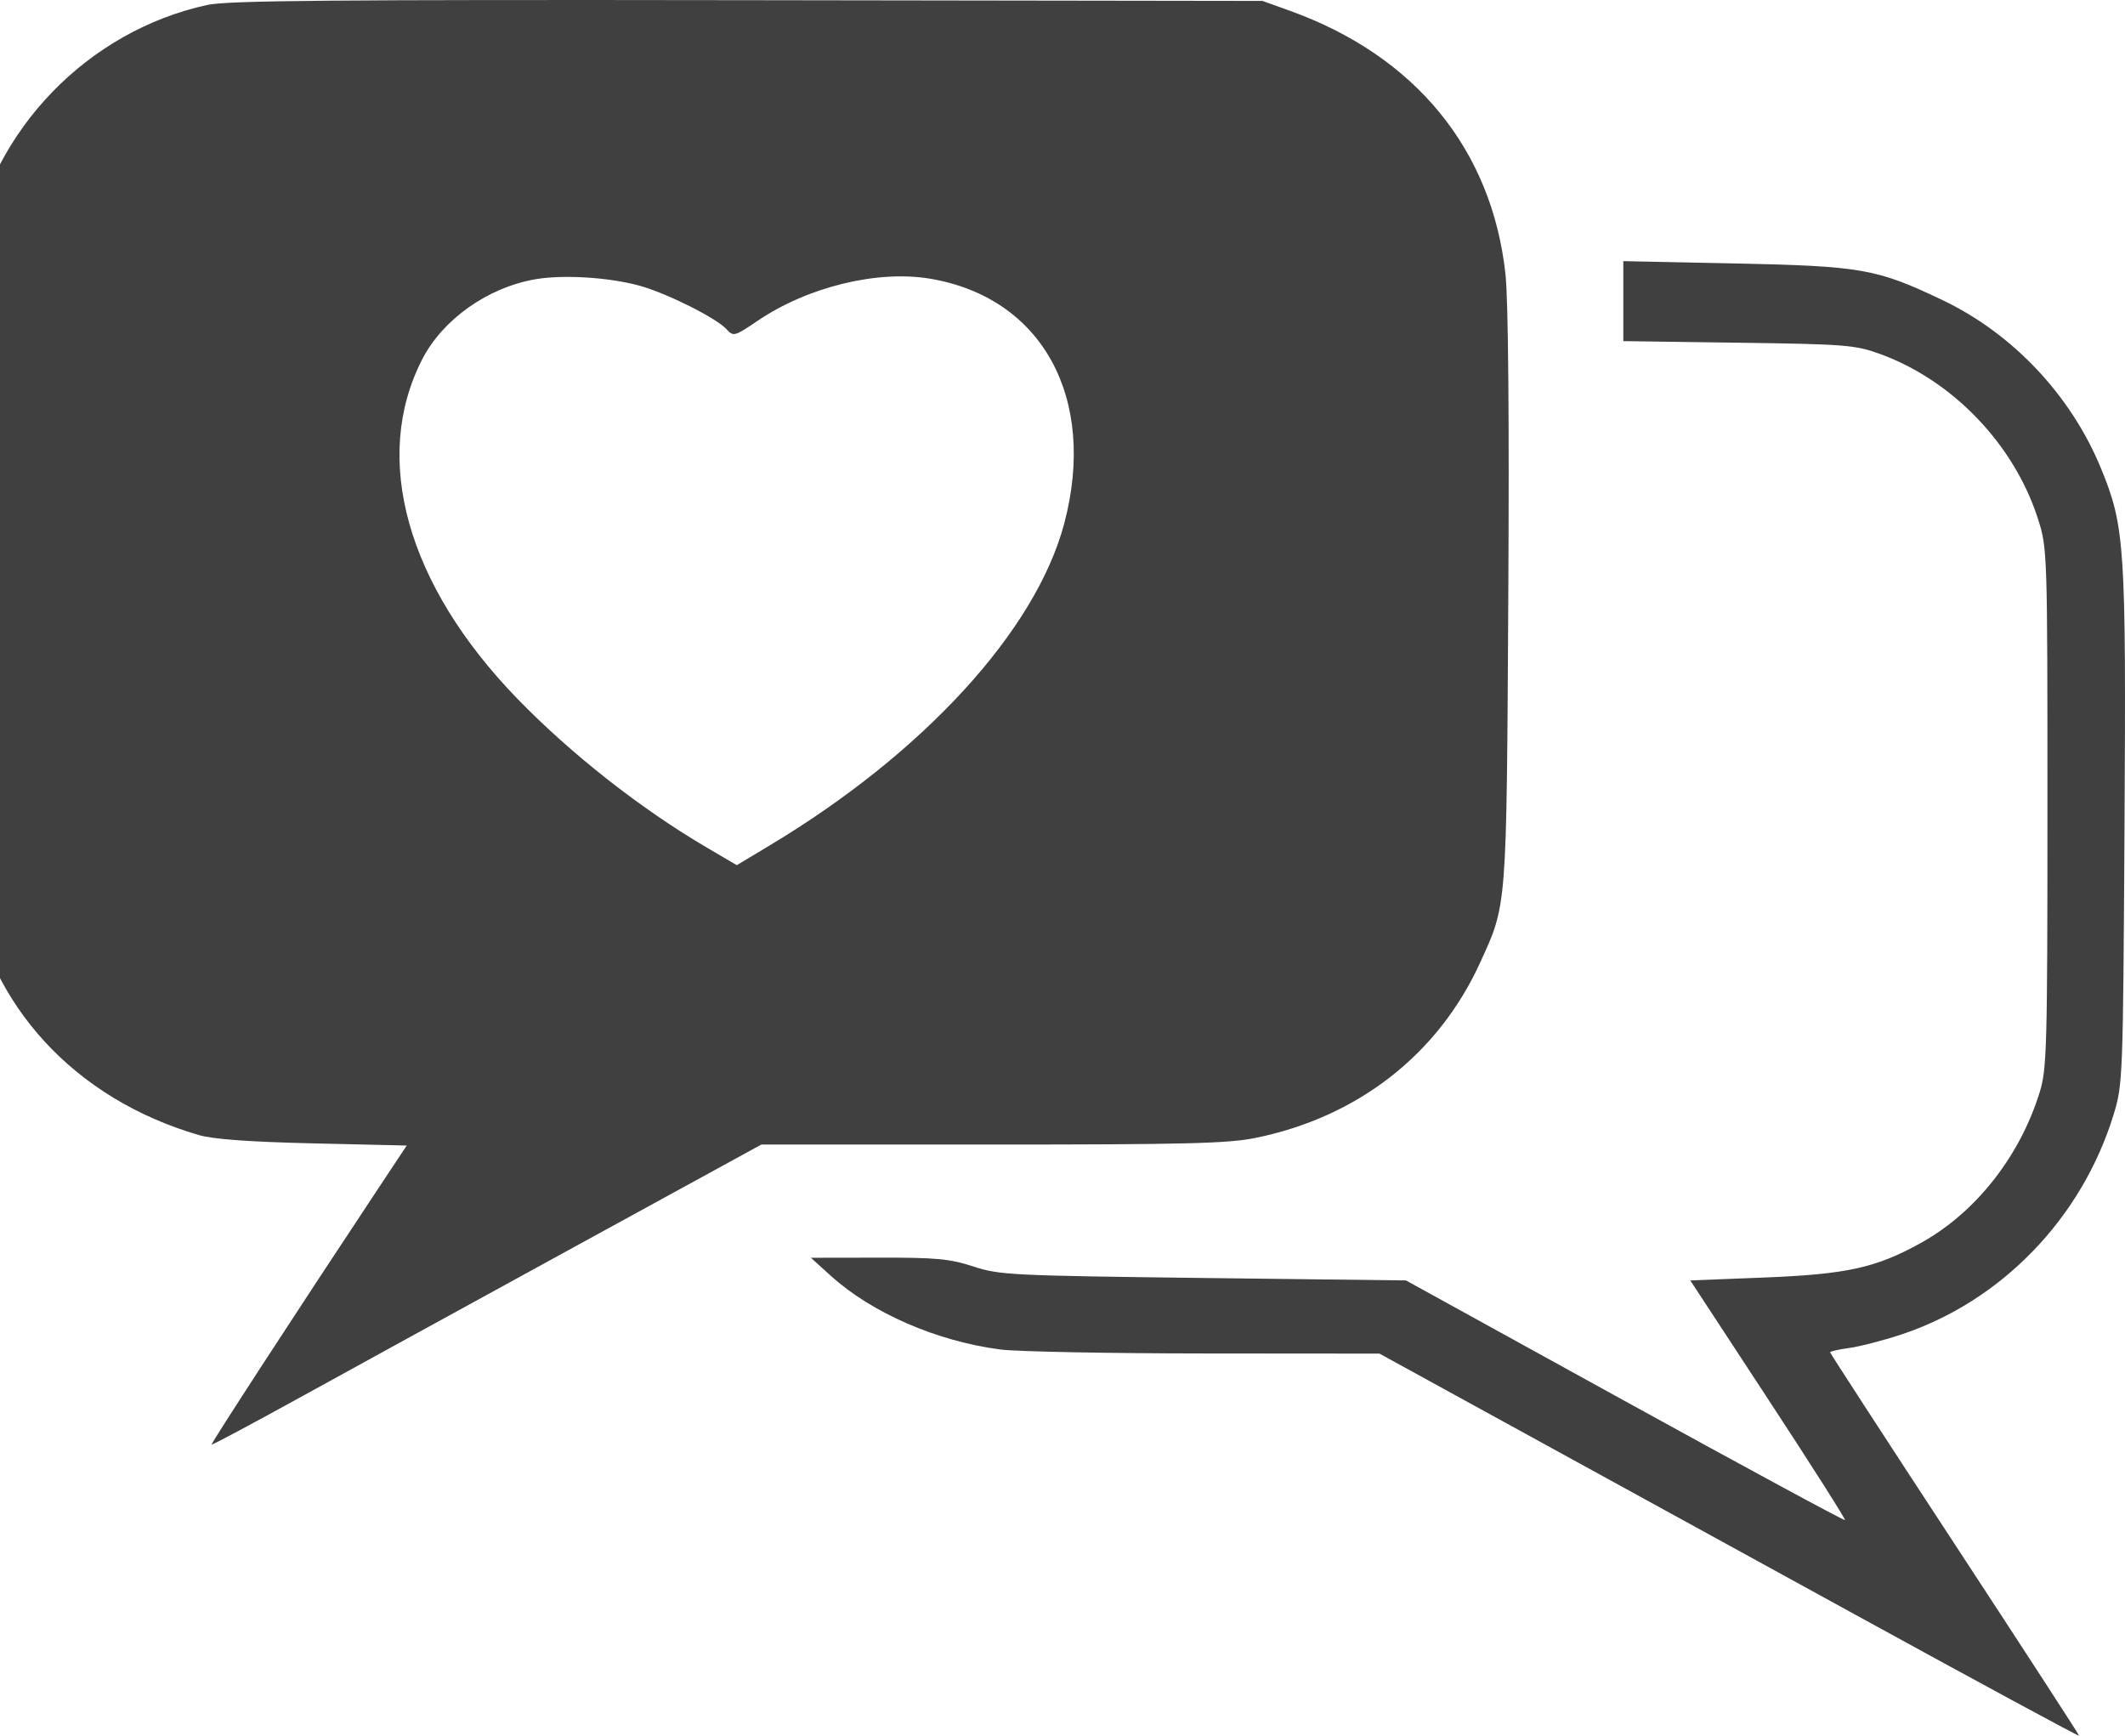 <?xml version="1.0" encoding="UTF-8"?> <svg xmlns="http://www.w3.org/2000/svg" width="60" height="49" viewBox="0 0 60 49" fill="none"> <path fill-rule="evenodd" clip-rule="evenodd" d="M5.854 0.139C2.479 0.874 -0.217 3.66 -0.827 7.043C-1.03 8.175 -1.067 23.776 -0.869 24.992C-0.315 28.39 2.106 31.022 5.618 32.044C6.026 32.162 7.045 32.236 8.849 32.278L11.484 32.339L10.613 33.653C8.416 36.965 5.95 40.754 5.973 40.782C5.987 40.799 7.092 40.21 8.43 39.473C9.767 38.736 13.254 36.823 16.179 35.222L21.497 32.311H28.011C33.475 32.311 34.672 32.281 35.443 32.125C38.333 31.539 40.604 29.771 41.787 27.186C42.552 25.515 42.537 25.717 42.587 16.906C42.616 11.783 42.587 8.466 42.507 7.735C42.122 4.215 39.959 1.575 36.417 0.303L35.647 0.026L21.109 0.005C9.433 -0.012 6.43 0.014 5.854 0.139ZM45.835 8.501V9.63L49.082 9.675C52.099 9.716 52.382 9.739 53.071 9.988C55.139 10.737 56.876 12.551 57.548 14.664C57.807 15.478 57.81 15.591 57.81 22.808C57.81 29.579 57.794 30.18 57.591 30.835C57.029 32.651 55.781 34.233 54.236 35.089C52.964 35.794 52.148 35.973 49.789 36.066L47.726 36.147L49.93 39.51C51.142 41.359 52.116 42.89 52.093 42.912C52.071 42.934 49.273 41.421 45.876 39.55L39.698 36.147L33.978 36.078C28.547 36.011 28.219 35.995 27.484 35.754C26.818 35.536 26.441 35.5 24.803 35.504L22.896 35.507L23.444 36.004C24.613 37.066 26.451 37.865 28.256 38.098C28.716 38.157 31.31 38.207 34.021 38.209L38.95 38.213L42.482 40.151C44.424 41.217 48.869 43.655 52.359 45.569C55.849 47.484 58.704 49.028 58.704 49C58.704 48.972 57.122 46.536 55.189 43.587C53.256 40.638 51.674 38.203 51.674 38.176C51.674 38.149 51.917 38.094 52.213 38.054C52.51 38.014 53.167 37.844 53.673 37.677C56.508 36.741 58.782 34.389 59.678 31.466C59.938 30.617 59.945 30.447 59.986 23.371C60.033 15.41 59.997 14.865 59.323 13.224C58.475 11.16 56.832 9.417 54.841 8.469C52.985 7.585 52.562 7.511 48.963 7.437L45.835 7.372V8.501ZM18.07 8.069C18.836 8.282 20.227 8.979 20.515 9.295C20.709 9.507 20.738 9.499 21.402 9.05C22.811 8.098 24.772 7.619 26.256 7.867C29.428 8.396 30.987 11.24 30.048 14.782C29.246 17.801 26.081 21.259 21.73 23.868L20.803 24.424L19.943 23.919C18.08 22.824 16.115 21.279 14.607 19.724C11.488 16.509 10.487 12.941 11.92 10.146C12.499 9.017 13.767 8.119 15.113 7.884C15.9 7.747 17.205 7.828 18.07 8.069Z" fill="#404040"></path> </svg> 
